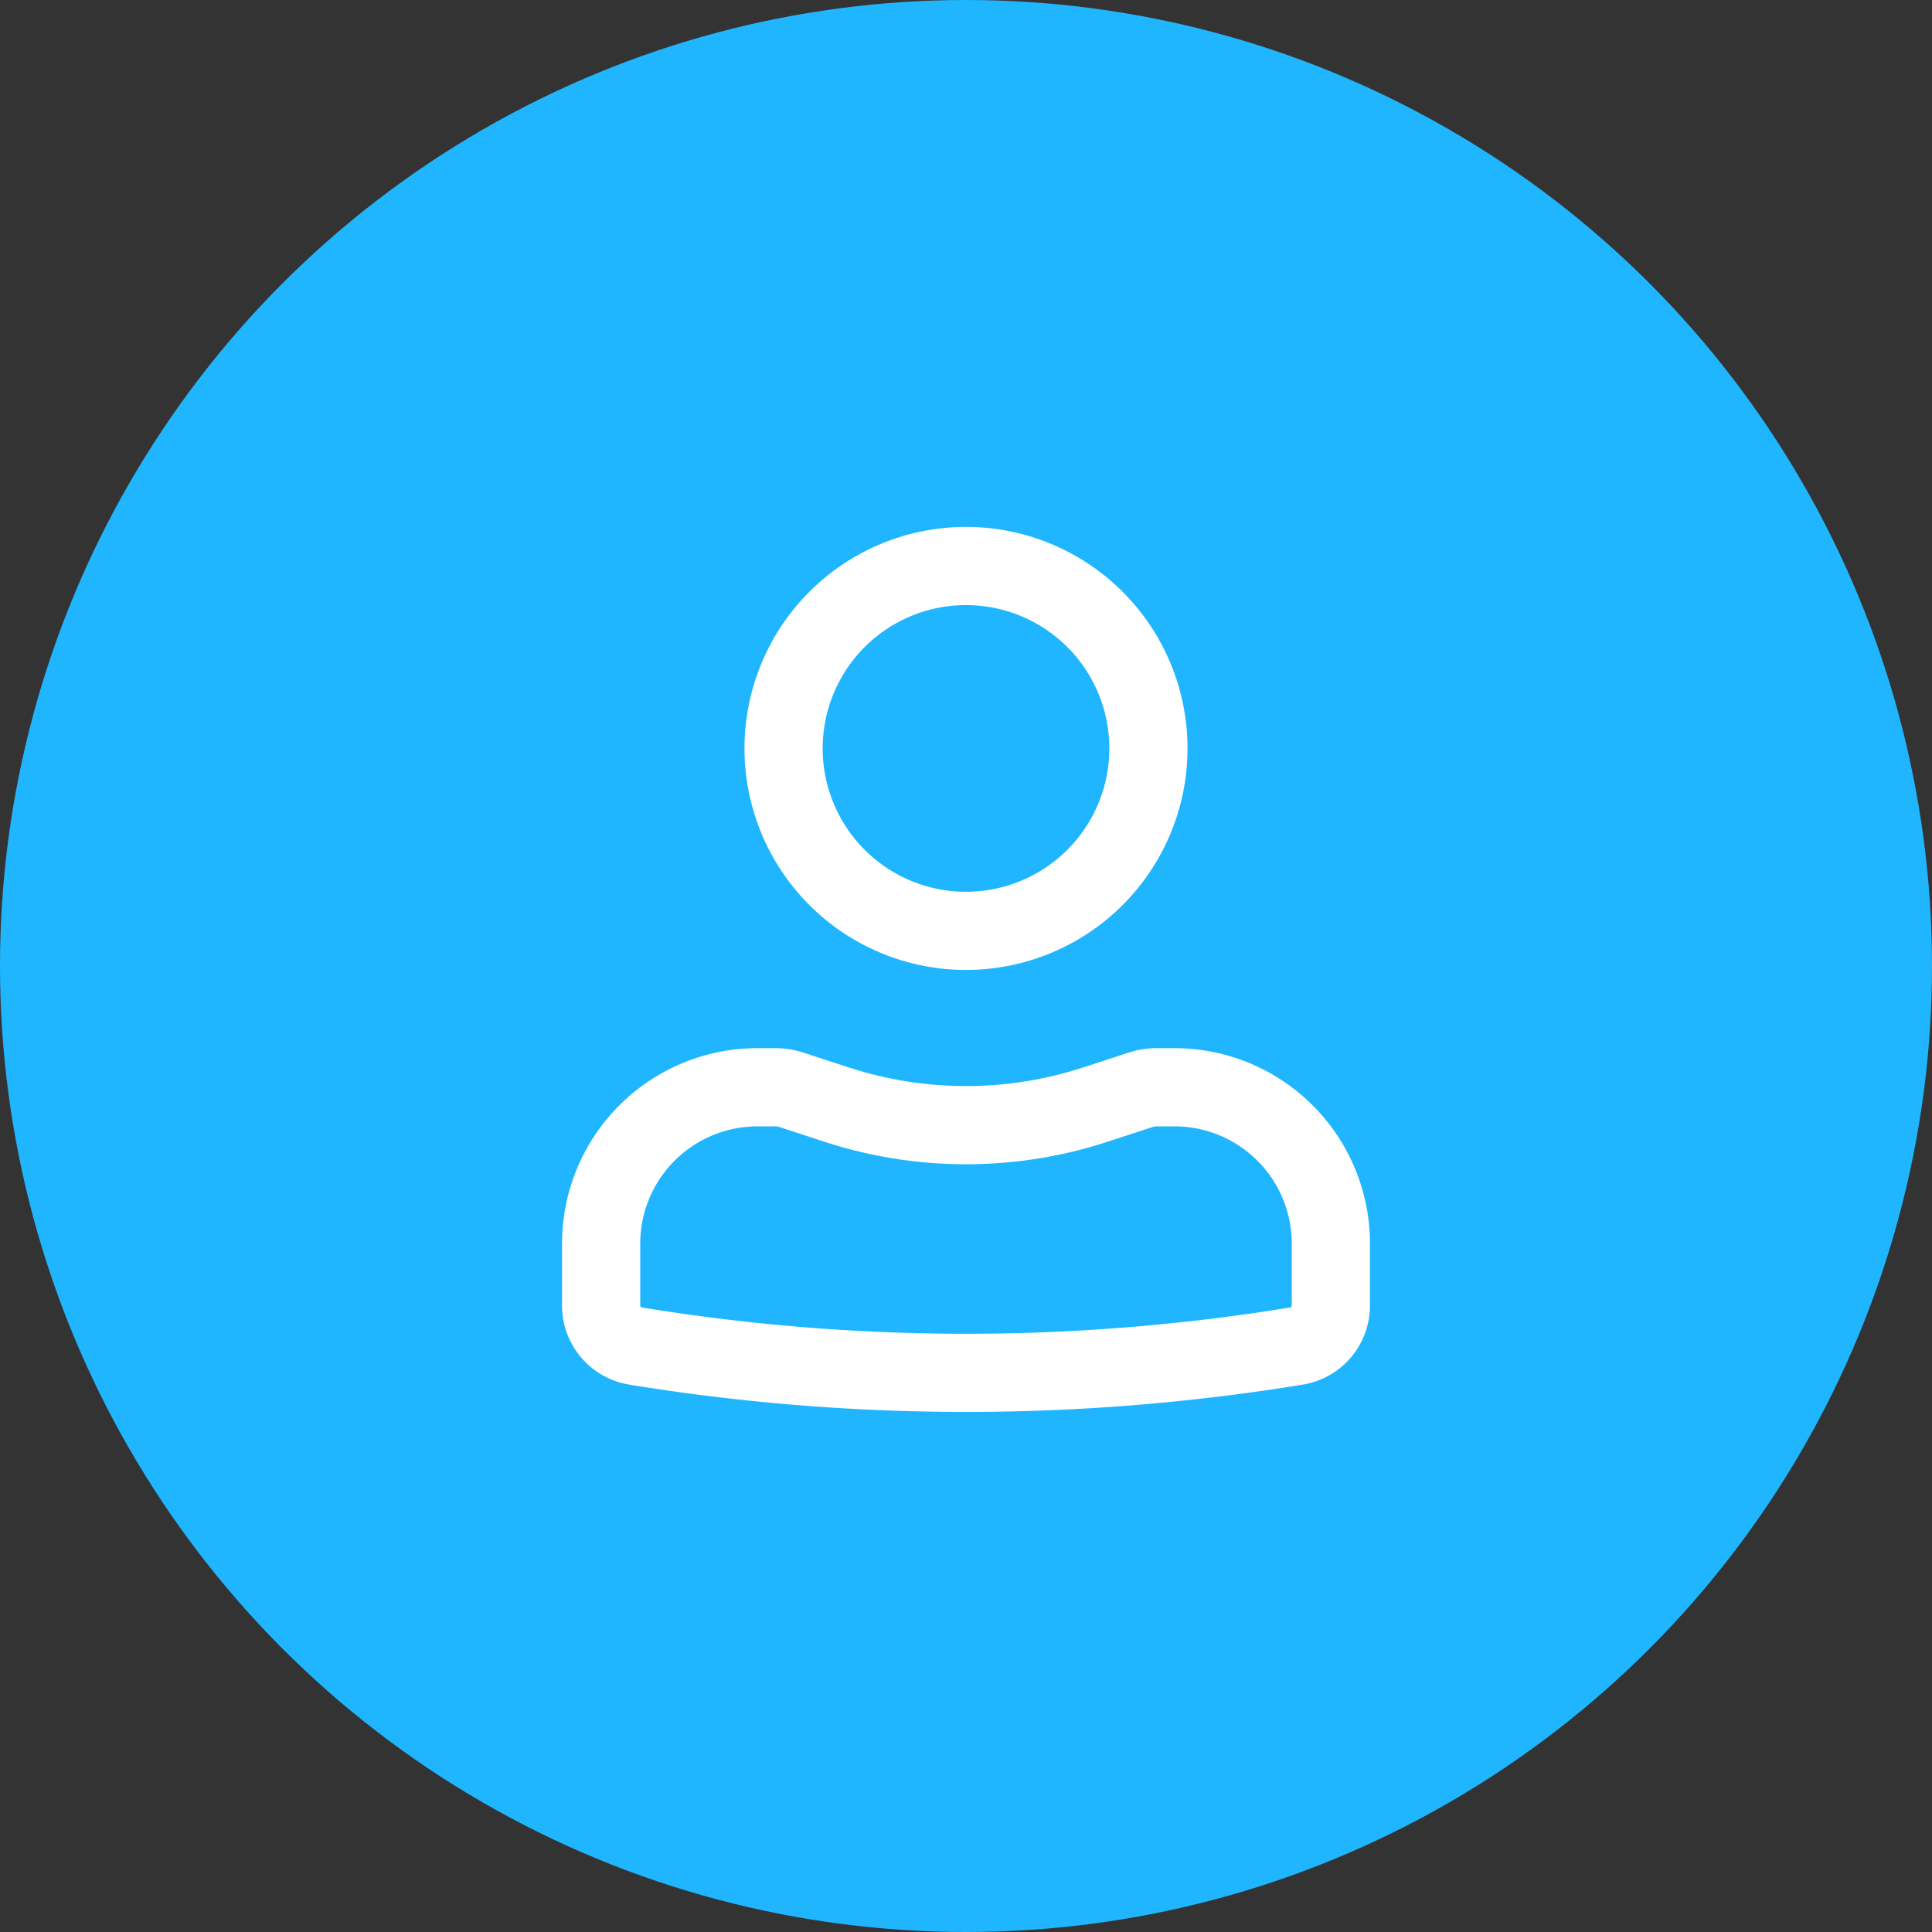 <svg width="55" height="55" fill="none" xmlns="http://www.w3.org/2000/svg"><rect width="100%" height="100%" fill="#333333" stroke="none"/><circle cx="27.5" cy="27.5" r="27.5" fill="#1FB6FF"/><path fill-rule="evenodd" clip-rule="evenodd" d="M21.194 21.306a6.306 6.306 0 1112.612 0 6.306 6.306 0 01-12.612 0zm6.306-4.08a4.08 4.08 0 100 8.161 4.08 4.08 0 000-8.161zM21.564 32.065a3.339 3.339 0 00-3.338 3.338v1.764c0 .026.02.05.046.054a57.272 57.272 0 0018.456 0 .055.055 0 00.046-.054v-1.764a3.339 3.339 0 00-3.339-3.338h-.505a.373.373 0 00-.115.018l-1.285.42a12.984 12.984 0 01-8.06 0l-1.284-.42a.373.373 0 00-.116-.018h-.506zM16 35.403a5.564 5.564 0 015.564-5.564h.506c.274 0 .546.043.806.128l1.285.42c2.17.708 4.508.708 6.678 0l1.285-.42c.26-.085.532-.128.806-.128h.505A5.564 5.564 0 0139 35.403v1.764a2.28 2.28 0 01-1.913 2.25 59.498 59.498 0 01-19.174 0A2.28 2.28 0 0116 37.167v-1.764z" fill="#fff"/></svg>